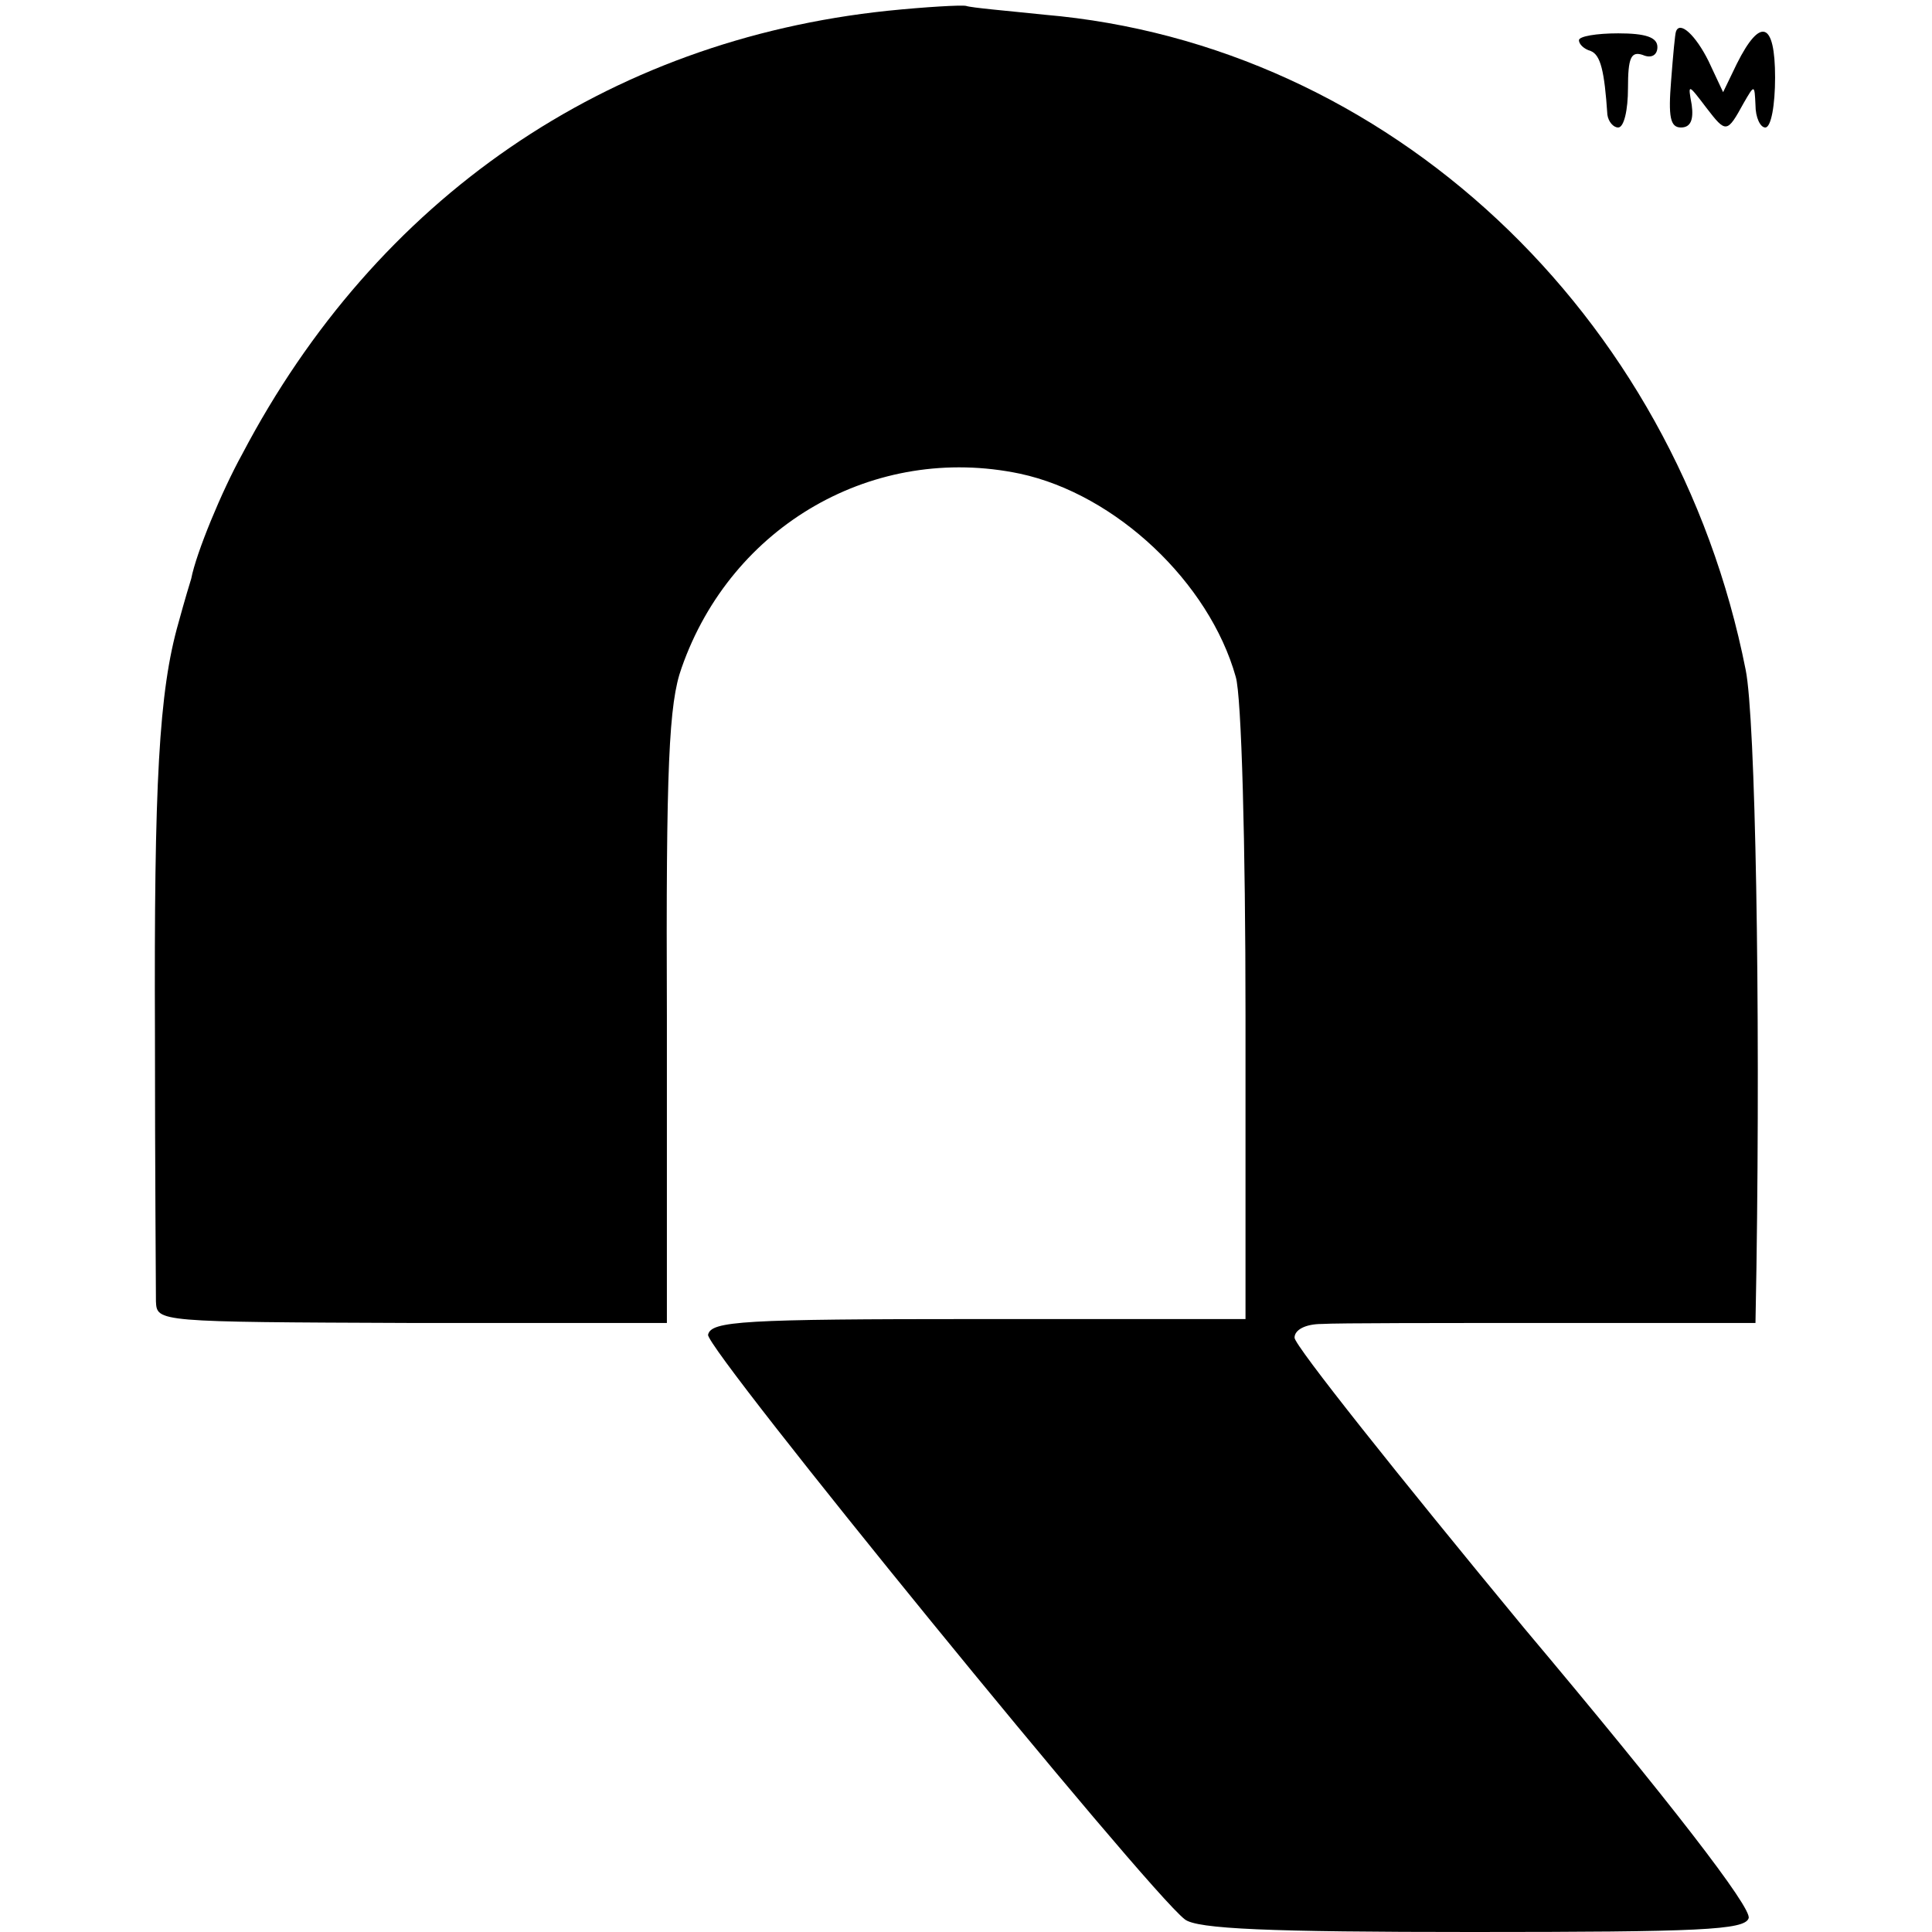 <?xml version="1.0" standalone="no"?>
<!DOCTYPE svg PUBLIC "-//W3C//DTD SVG 20010904//EN"
 "http://www.w3.org/TR/2001/REC-SVG-20010904/DTD/svg10.dtd">
<svg version="1.0" xmlns="http://www.w3.org/2000/svg"
 width="197pt" height="197pt" viewBox="0 0 197 197"
 preserveAspectRatio="xMidYMid meet">
<g transform="translate(0,197) scale(0.1,-0.1)"
fill="#000000" stroke="none">
<path d="M905 1959 c-286 -30 -521 -191 -658 -452 -21 -38 -47 -101 -52 -127
-1 -3 -7 -23 -13 -45 -20 -70 -25 -163 -24 -420 0 -137 1 -260 1 -272 1 -21 1
-21 261 -22 l260 0 0 312 c-1 256 2 320 15 356 51 146 197 229 345 198 98 -21
193 -111 220 -207 6 -19 10 -173 10 -345 l0 -310 -272 0 c-241 0 -273 -2 -276
-16 -3 -14 447 -566 486 -596 12 -10 87 -13 293 -13 232 0 278 2 282 14 4 10
-81 120 -229 296 -128 155 -234 288 -234 296 0 8 11 14 28 14 15 1 120 1 235
1 l207 0 1 57 c4 270 -1 560 -11 609 -72 364 -365 638 -715 668 -38 4 -74 7
-80 9 -5 1 -41 -1 -80 -5z"/>
<path d="M1610 1929 c0 -4 5 -9 12 -11 10 -4 14 -20 17 -65 1 -7 6 -13 11 -13
6 0 10 18 10 40 0 31 3 38 15 34 9 -4 15 0 15 8 0 10 -12 14 -40 14 -22 0 -40
-3 -40 -7z"/>
<path d="M1709 1938 c-1 -2 -3 -24 -5 -50 -3 -37 -1 -48 10 -48 10 0 13 8 11
23 -4 22 -4 22 15 -3 20 -26 21 -26 38 5 11 19 11 19 12 -2 0 -13 5 -23 10
-23 6 0 10 23 10 51 0 57 -15 62 -39 14 l-14 -29 -15 32 c-13 26 -29 41 -33
30z"/>
</g>
</svg>
